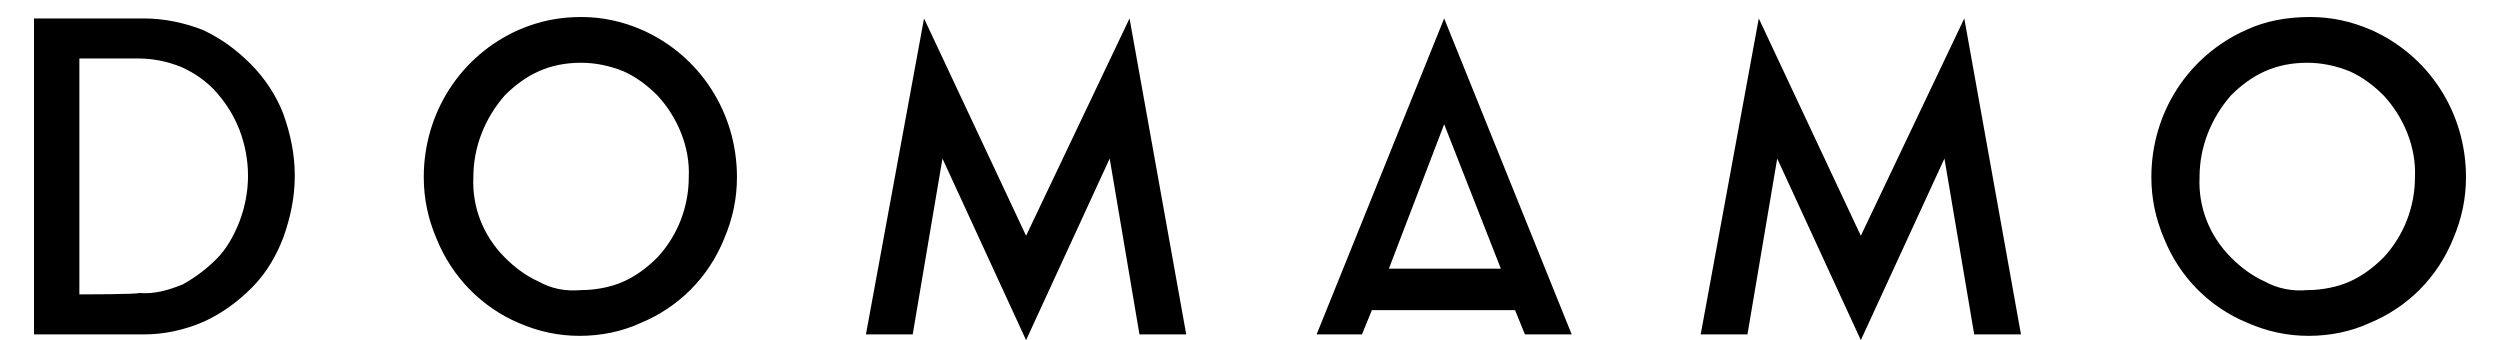 <svg width="588" height="80" viewBox="0 0 588 80" fill="none" xmlns="http://www.w3.org/2000/svg">
<g clip-path="url(#clip0_20319_15135)">
<g clip-path="url(#clip1_20319_15135)">
<path d="M8 4.336V78.655H33.667C38.667 78.655 43.333 77.646 48 75.628C52.333 73.611 56 70.92 59.333 67.558C62.667 64.195 65 60.159 66.667 55.788C68.333 51.08 69.333 46.372 69.333 41.327C69.333 36.283 68.333 31.575 66.667 26.867C65 22.496 62.333 18.46 59 15.097C55.667 11.735 52 9.044 47.667 7.027C43.333 5.345 38.667 4.336 33.667 4.336H8ZM18.667 69.239V13.752H32.333C36 13.752 39.333 14.425 42.667 15.77C45.667 17.115 48.667 19.133 51 21.823C53.333 24.513 55 27.203 56.333 30.566C59 37.628 59 45.027 56.333 52.089C55 55.451 53.333 58.478 51 60.832C48.667 63.186 46 65.204 43 66.885C39.667 68.23 36.333 69.239 32.667 68.903C32.667 69.239 18.667 69.239 18.667 69.239ZM122 7.027C108.333 13.08 99.667 26.531 99.667 41.664C99.667 46.708 100.667 51.416 102.667 56.124C106.333 65.204 113.333 72.266 122 75.965C126.667 77.982 131.333 78.991 136.333 78.991C141.333 78.991 146.333 77.982 150.667 75.965C159.667 72.266 166.667 65.204 170.333 56.124C172.333 51.416 173.333 46.708 173.333 41.664C173.333 26.531 164.667 13.08 151 7.027C146.333 5.009 141.667 4 136.667 4C131.333 4 126.667 5.009 122 7.027ZM126.667 66.212C123.667 64.867 121 62.85 118.667 60.496C113.667 55.451 111 48.726 111.333 41.664C111.333 34.602 114 27.876 118.667 22.496C121 20.142 123.667 18.124 126.667 16.779C129.667 15.434 133 14.761 136.667 14.761C140 14.761 143.333 15.434 146.667 16.779C149.667 18.124 152.333 20.142 154.667 22.496C159.333 27.54 162.333 34.602 162 41.664C162 48.726 159.333 55.451 154.667 60.496C152.333 62.85 149.667 64.867 146.667 66.212C143.667 67.558 140 68.23 136.667 68.23C133 68.566 129.667 67.894 126.667 66.212ZM241.333 55.451L217.333 4.336L203.667 78.655H214.667L221.667 37.292L241.333 80L261 37.292L268 78.655H279L265.667 4.336L241.333 55.451ZM320.333 78.655L322.667 72.938H356.333L358.667 78.655H369.667L339.667 4.336L309.667 78.655H320.333ZM339.667 29.221L353 63.186H326.667L339.667 29.221ZM437.667 55.451L413.667 4.336L400 78.655H411L418 37.292L437.667 80L457.333 37.292L464.333 78.655H475.333L462 4.336L437.667 55.451ZM528.333 7.027C514.667 13.08 506 26.531 506 41.664C506 46.708 507 51.416 509 56.124C512.667 65.204 519.667 72.266 528.667 75.965C533.333 77.982 538 78.991 543 78.991C548 78.991 553 77.982 557.333 75.965C566.333 72.266 573.333 65.204 577 56.124C579 51.416 580 46.708 580 41.664C580 26.531 571.333 13.08 557.667 7.027C553 5.009 548.333 4 543.333 4C537.667 4 532.667 5.009 528.333 7.027ZM532.667 66.212C529.667 64.867 527 62.85 524.667 60.496C519.667 55.451 517 48.726 517.333 41.664C517.333 34.602 520 27.876 524.667 22.496C527 20.142 529.667 18.124 532.667 16.779C535.667 15.434 539 14.761 542.667 14.761C546 14.761 549.333 15.434 552.667 16.779C555.667 18.124 558.333 20.142 560.667 22.496C565.333 27.54 568.333 34.602 568 41.664C568 48.726 565.333 55.451 560.667 60.496C558.333 62.85 555.667 64.867 552.667 66.212C549.667 67.558 546 68.23 542.667 68.23C539.333 68.566 535.667 67.894 532.667 66.212Z" fill="black"/>
</g>
</g>
<defs>
<clipPath id="clip0_20319_15135">
<rect width="588" height="80" fill="white"/>
</clipPath>
<clipPath id="clip1_20319_15135">
<rect width="588" height="80" fill="white"/>
</clipPath>
</defs>
</svg>
